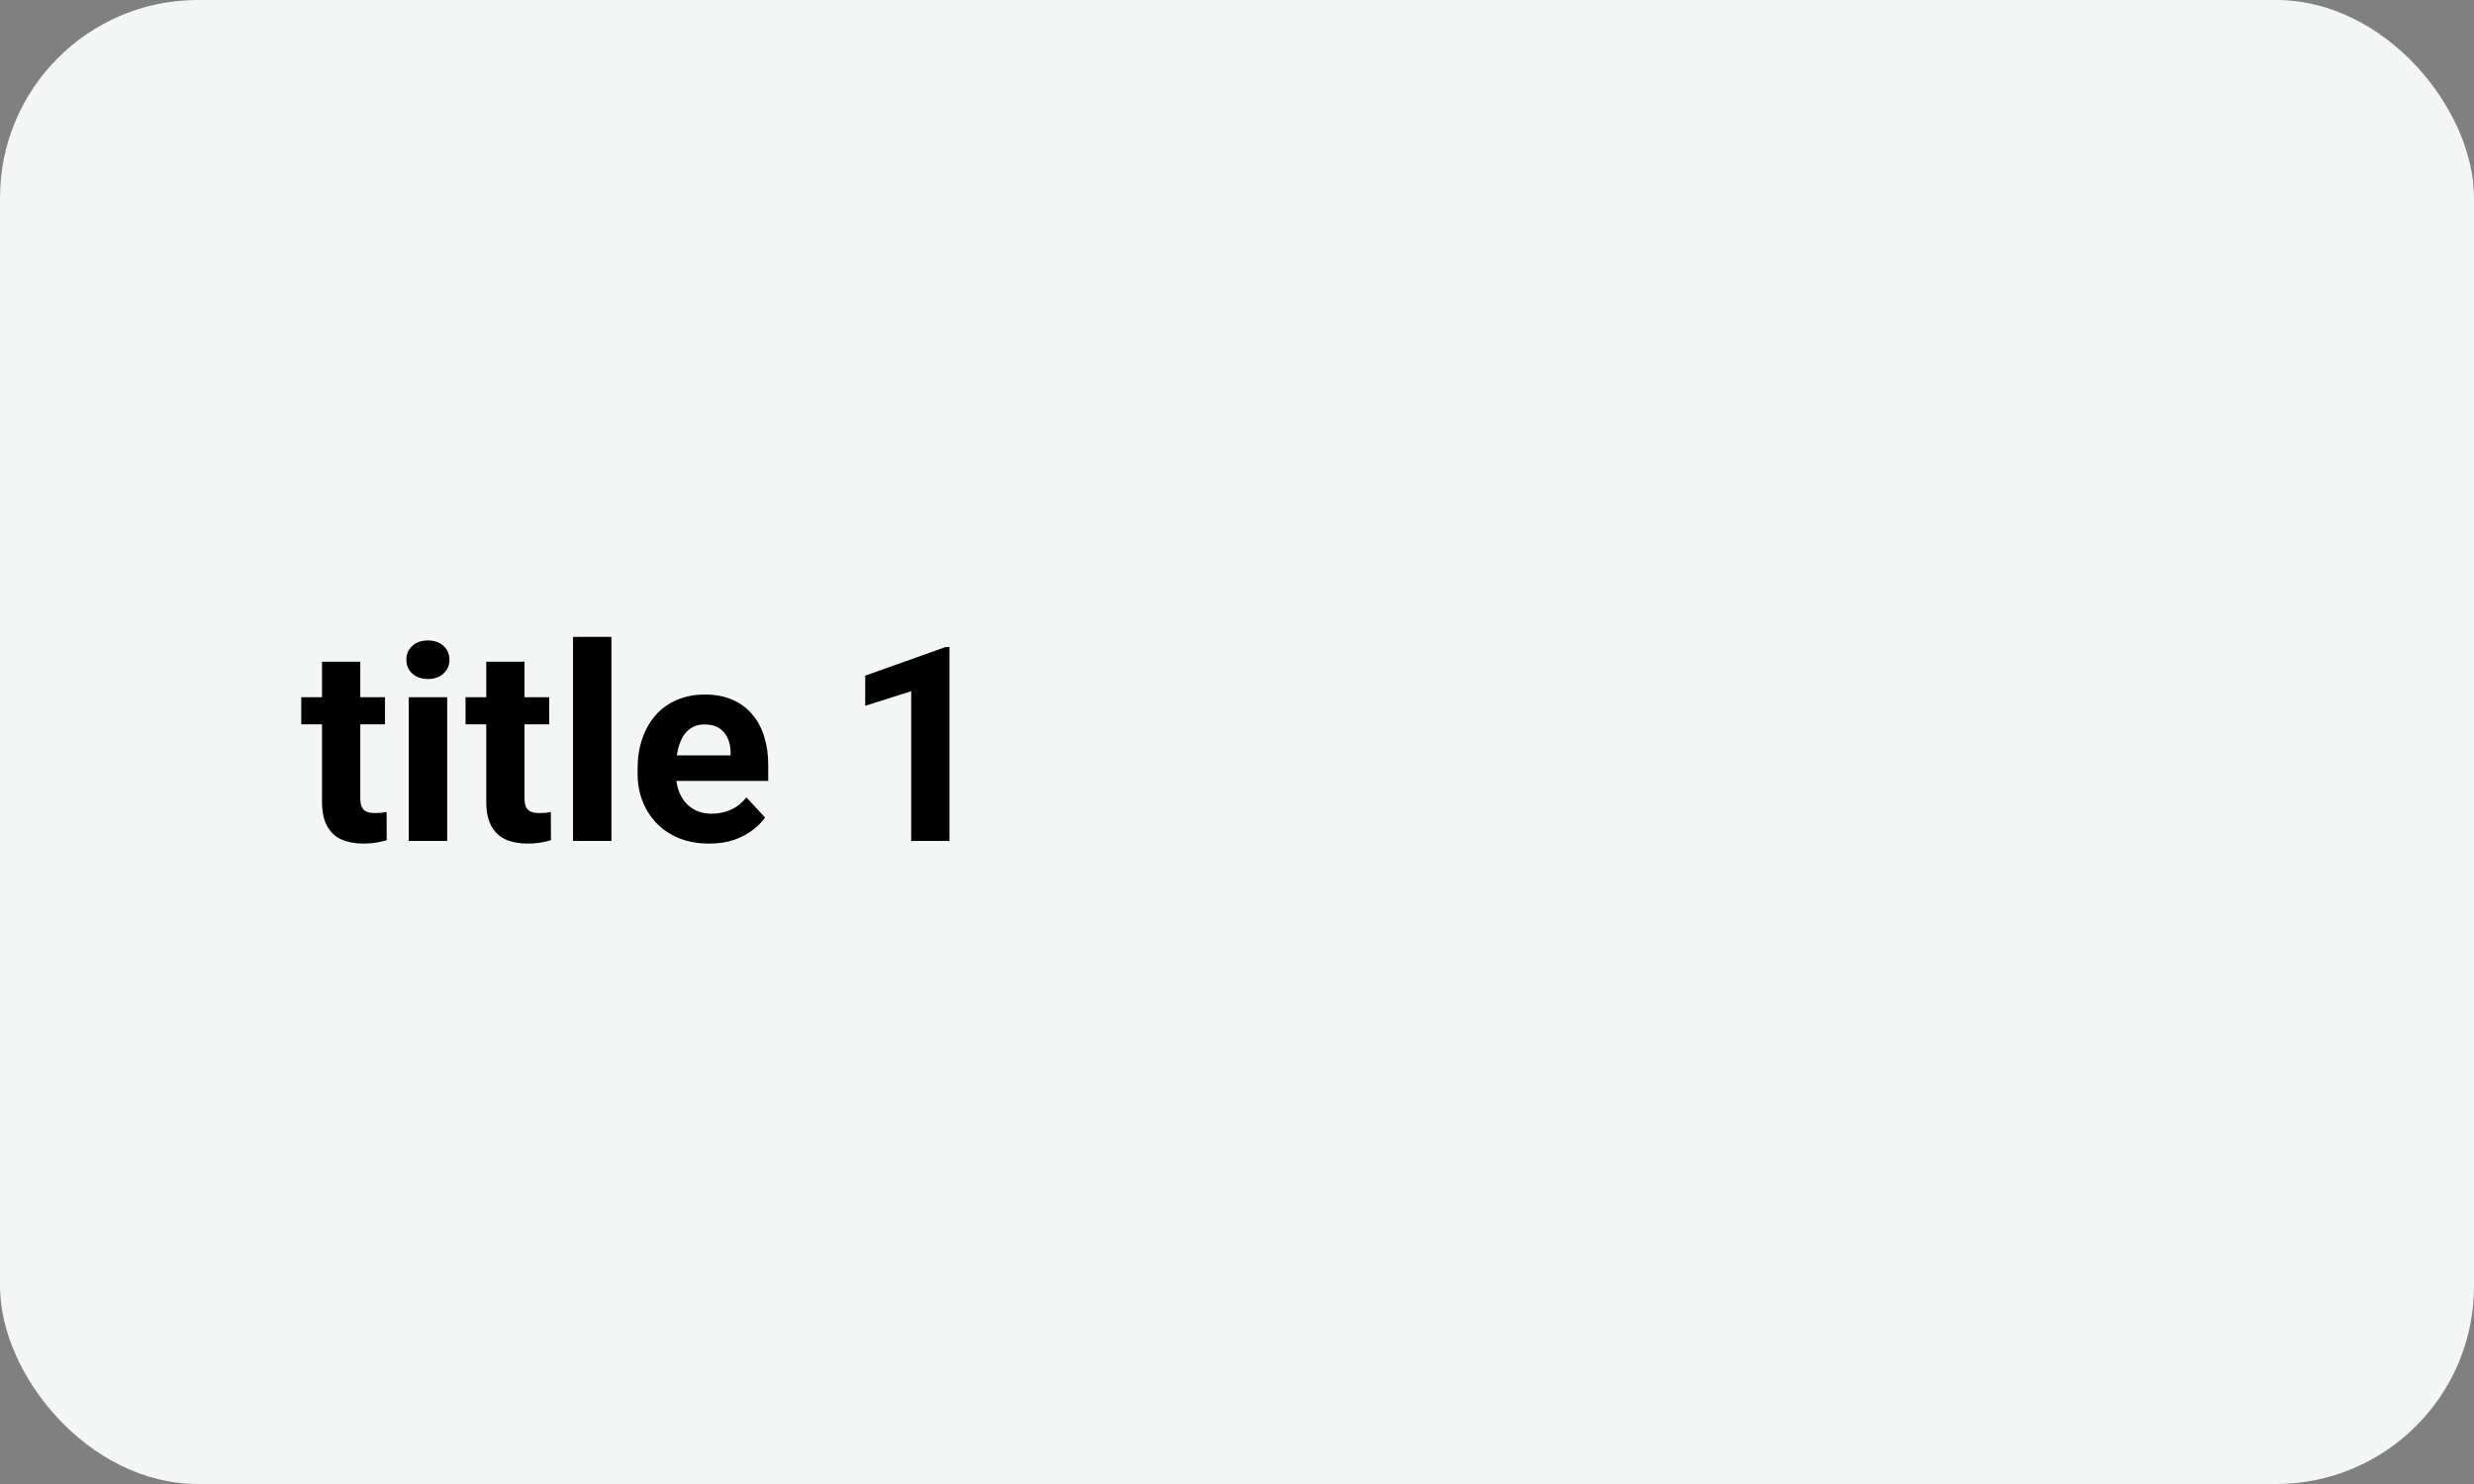 <svg width="200" height="120" viewBox="0 0 200 120" fill="none" xmlns="http://www.w3.org/2000/svg">
<rect x="0" y="0" width="200" height="120" fill="#808080" stroke="none"/>
<rect width="200" height="120" rx="16" fill="#F4F5F5"/>
<path d="M31.123 56.377V58.568H24.355V56.377H31.123ZM26.031 53.509H29.125V64.498C29.125 64.835 29.168 65.092 29.254 65.272C29.347 65.451 29.483 65.576 29.662 65.647C29.841 65.712 30.067 65.744 30.339 65.744C30.532 65.744 30.704 65.737 30.855 65.723C31.012 65.701 31.145 65.68 31.252 65.658L31.263 67.936C30.998 68.022 30.711 68.09 30.403 68.14C30.095 68.19 29.755 68.215 29.383 68.215C28.703 68.215 28.108 68.104 27.6 67.882C27.098 67.653 26.712 67.287 26.439 66.786C26.167 66.285 26.031 65.626 26.031 64.81V53.509ZM36.15 56.377V68H33.046V56.377H36.15ZM32.852 53.348C32.852 52.897 33.01 52.524 33.325 52.23C33.64 51.937 34.063 51.79 34.593 51.79C35.116 51.79 35.535 51.937 35.85 52.23C36.172 52.524 36.333 52.897 36.333 53.348C36.333 53.799 36.172 54.171 35.85 54.465C35.535 54.758 35.116 54.905 34.593 54.905C34.063 54.905 33.64 54.758 33.325 54.465C33.01 54.171 32.852 53.799 32.852 53.348ZM44.4 56.377V58.568H37.633V56.377H44.4ZM39.309 53.509H42.402V64.498C42.402 64.835 42.445 65.092 42.531 65.272C42.624 65.451 42.76 65.576 42.94 65.647C43.118 65.712 43.344 65.744 43.616 65.744C43.81 65.744 43.981 65.737 44.132 65.723C44.289 65.701 44.422 65.68 44.529 65.658L44.54 67.936C44.275 68.022 43.989 68.09 43.681 68.14C43.373 68.19 43.033 68.215 42.66 68.215C41.98 68.215 41.385 68.104 40.877 67.882C40.376 67.653 39.989 67.287 39.717 66.786C39.445 66.285 39.309 65.626 39.309 64.81V53.509ZM49.428 51.5V68H46.323V51.5H49.428ZM57.334 68.215C56.432 68.215 55.622 68.072 54.906 67.785C54.19 67.492 53.581 67.087 53.08 66.571C52.586 66.056 52.206 65.458 51.941 64.777C51.676 64.09 51.544 63.359 51.544 62.586V62.156C51.544 61.275 51.669 60.47 51.92 59.739C52.171 59.009 52.529 58.375 52.994 57.838C53.467 57.301 54.04 56.889 54.713 56.602C55.386 56.309 56.145 56.162 56.99 56.162C57.814 56.162 58.544 56.298 59.182 56.57C59.819 56.842 60.352 57.229 60.782 57.73C61.219 58.232 61.548 58.833 61.77 59.535C61.992 60.23 62.103 61.003 62.103 61.855V63.145H52.865V61.082H59.063V60.846C59.063 60.416 58.985 60.033 58.827 59.696C58.677 59.352 58.448 59.08 58.14 58.88C57.832 58.679 57.438 58.579 56.958 58.579C56.55 58.579 56.199 58.669 55.905 58.848C55.612 59.027 55.372 59.277 55.185 59.6C55.007 59.922 54.87 60.301 54.777 60.738C54.691 61.168 54.648 61.641 54.648 62.156V62.586C54.648 63.051 54.713 63.481 54.842 63.875C54.978 64.269 55.168 64.609 55.411 64.895C55.662 65.182 55.963 65.404 56.313 65.561C56.672 65.719 57.076 65.798 57.527 65.798C58.086 65.798 58.605 65.69 59.085 65.476C59.572 65.254 59.991 64.921 60.342 64.477L61.846 66.109C61.602 66.46 61.269 66.797 60.847 67.119C60.431 67.441 59.93 67.706 59.343 67.914C58.755 68.115 58.086 68.215 57.334 68.215ZM76.756 52.327V68H73.662V55.894L69.945 57.075V54.637L76.423 52.327H76.756Z" fill="black"/>
</svg>
